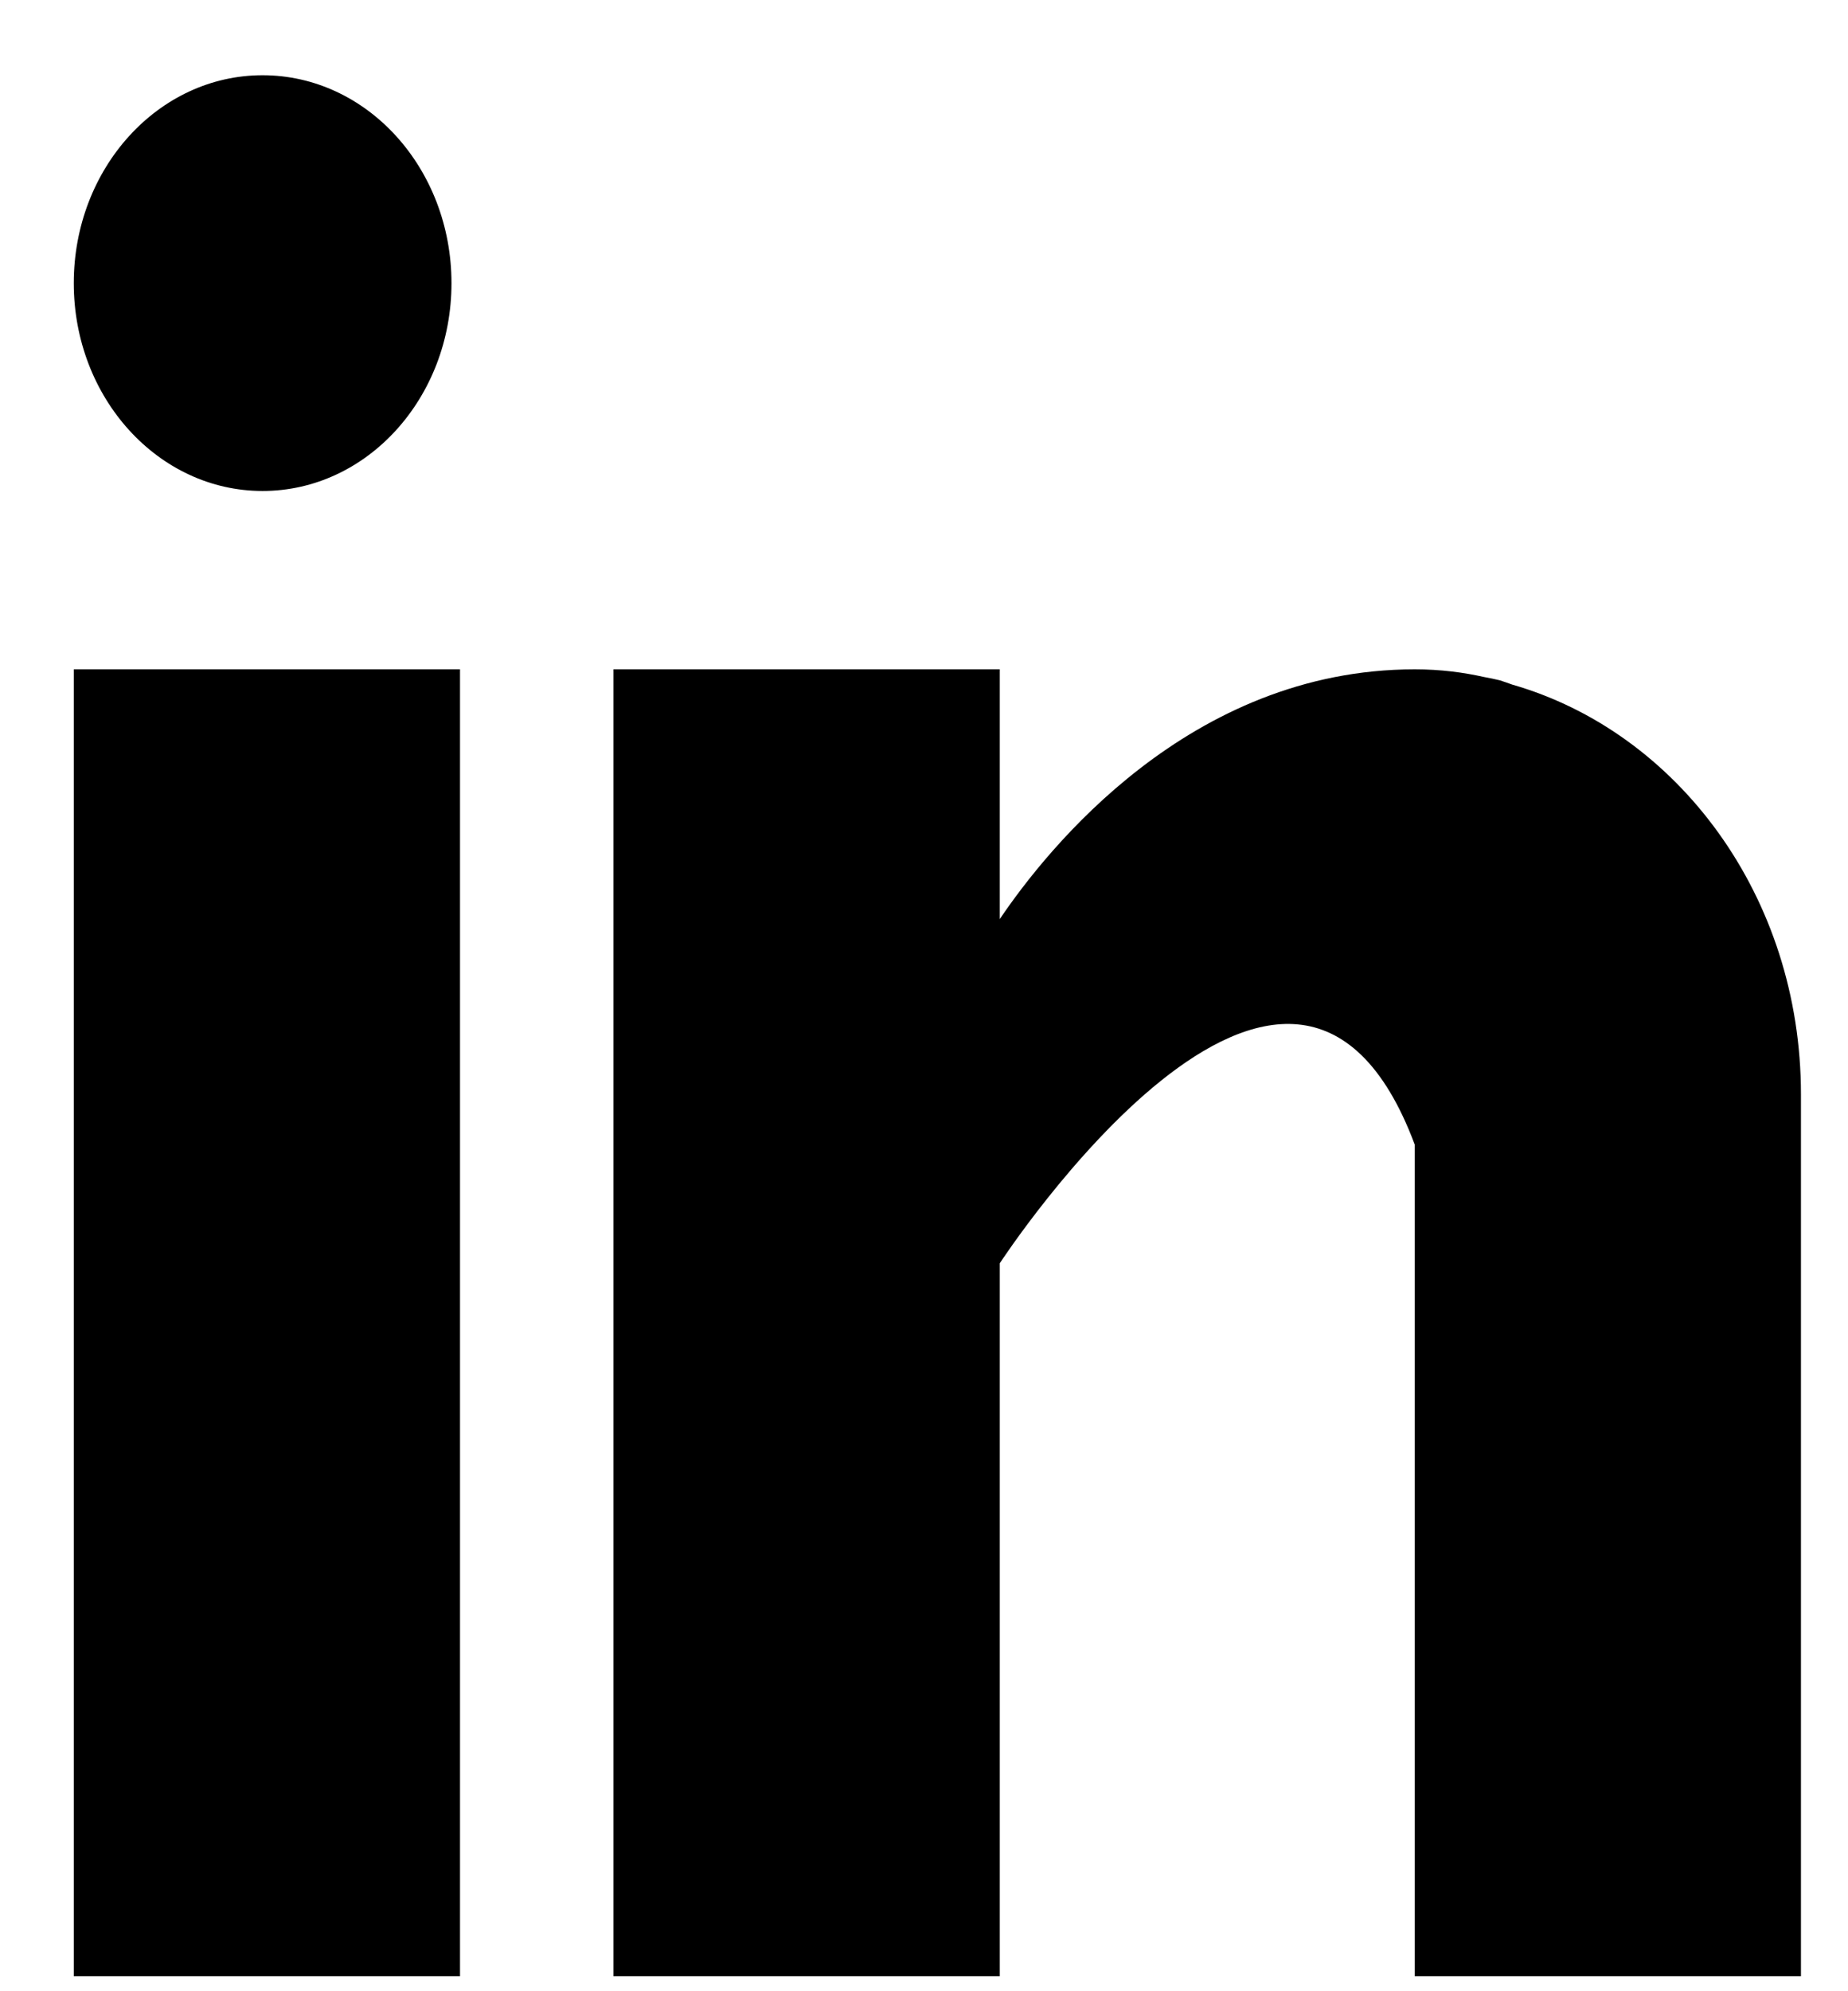 <svg viewBox="0 0 13 14" fill="none" xmlns="http://www.w3.org/2000/svg">
<g clip-path="url(#clip0)">
<path d="M3.236 4.706H0.519V13.894H3.236V4.706Z" fill="black"/>
<path d="M10.637 4.813C10.608 4.803 10.58 4.792 10.55 4.783C10.514 4.774 10.477 4.767 10.44 4.76C10.296 4.728 10.138 4.706 9.952 4.706C8.368 4.706 7.364 5.973 7.033 6.462V4.706H4.315V13.894H7.033V8.882C7.033 8.882 9.086 5.736 9.952 8.047C9.952 10.109 9.952 13.894 9.952 13.894H12.669V7.694C12.669 6.305 11.804 5.148 10.637 4.813Z" fill="black"/>
<path d="M1.847 3.452C2.581 3.452 3.176 2.798 3.176 1.991C3.176 1.183 2.581 0.529 1.847 0.529C1.114 0.529 0.519 1.183 0.519 1.991C0.519 2.798 1.114 3.452 1.847 3.452Z" fill="black"/>
</g>
<defs>
<clipPath id="clip0">
<rect width="12.15" height="13.365" fill="white" transform="translate(0.519 0.529)"/>
</clipPath>
</defs>
</svg>
